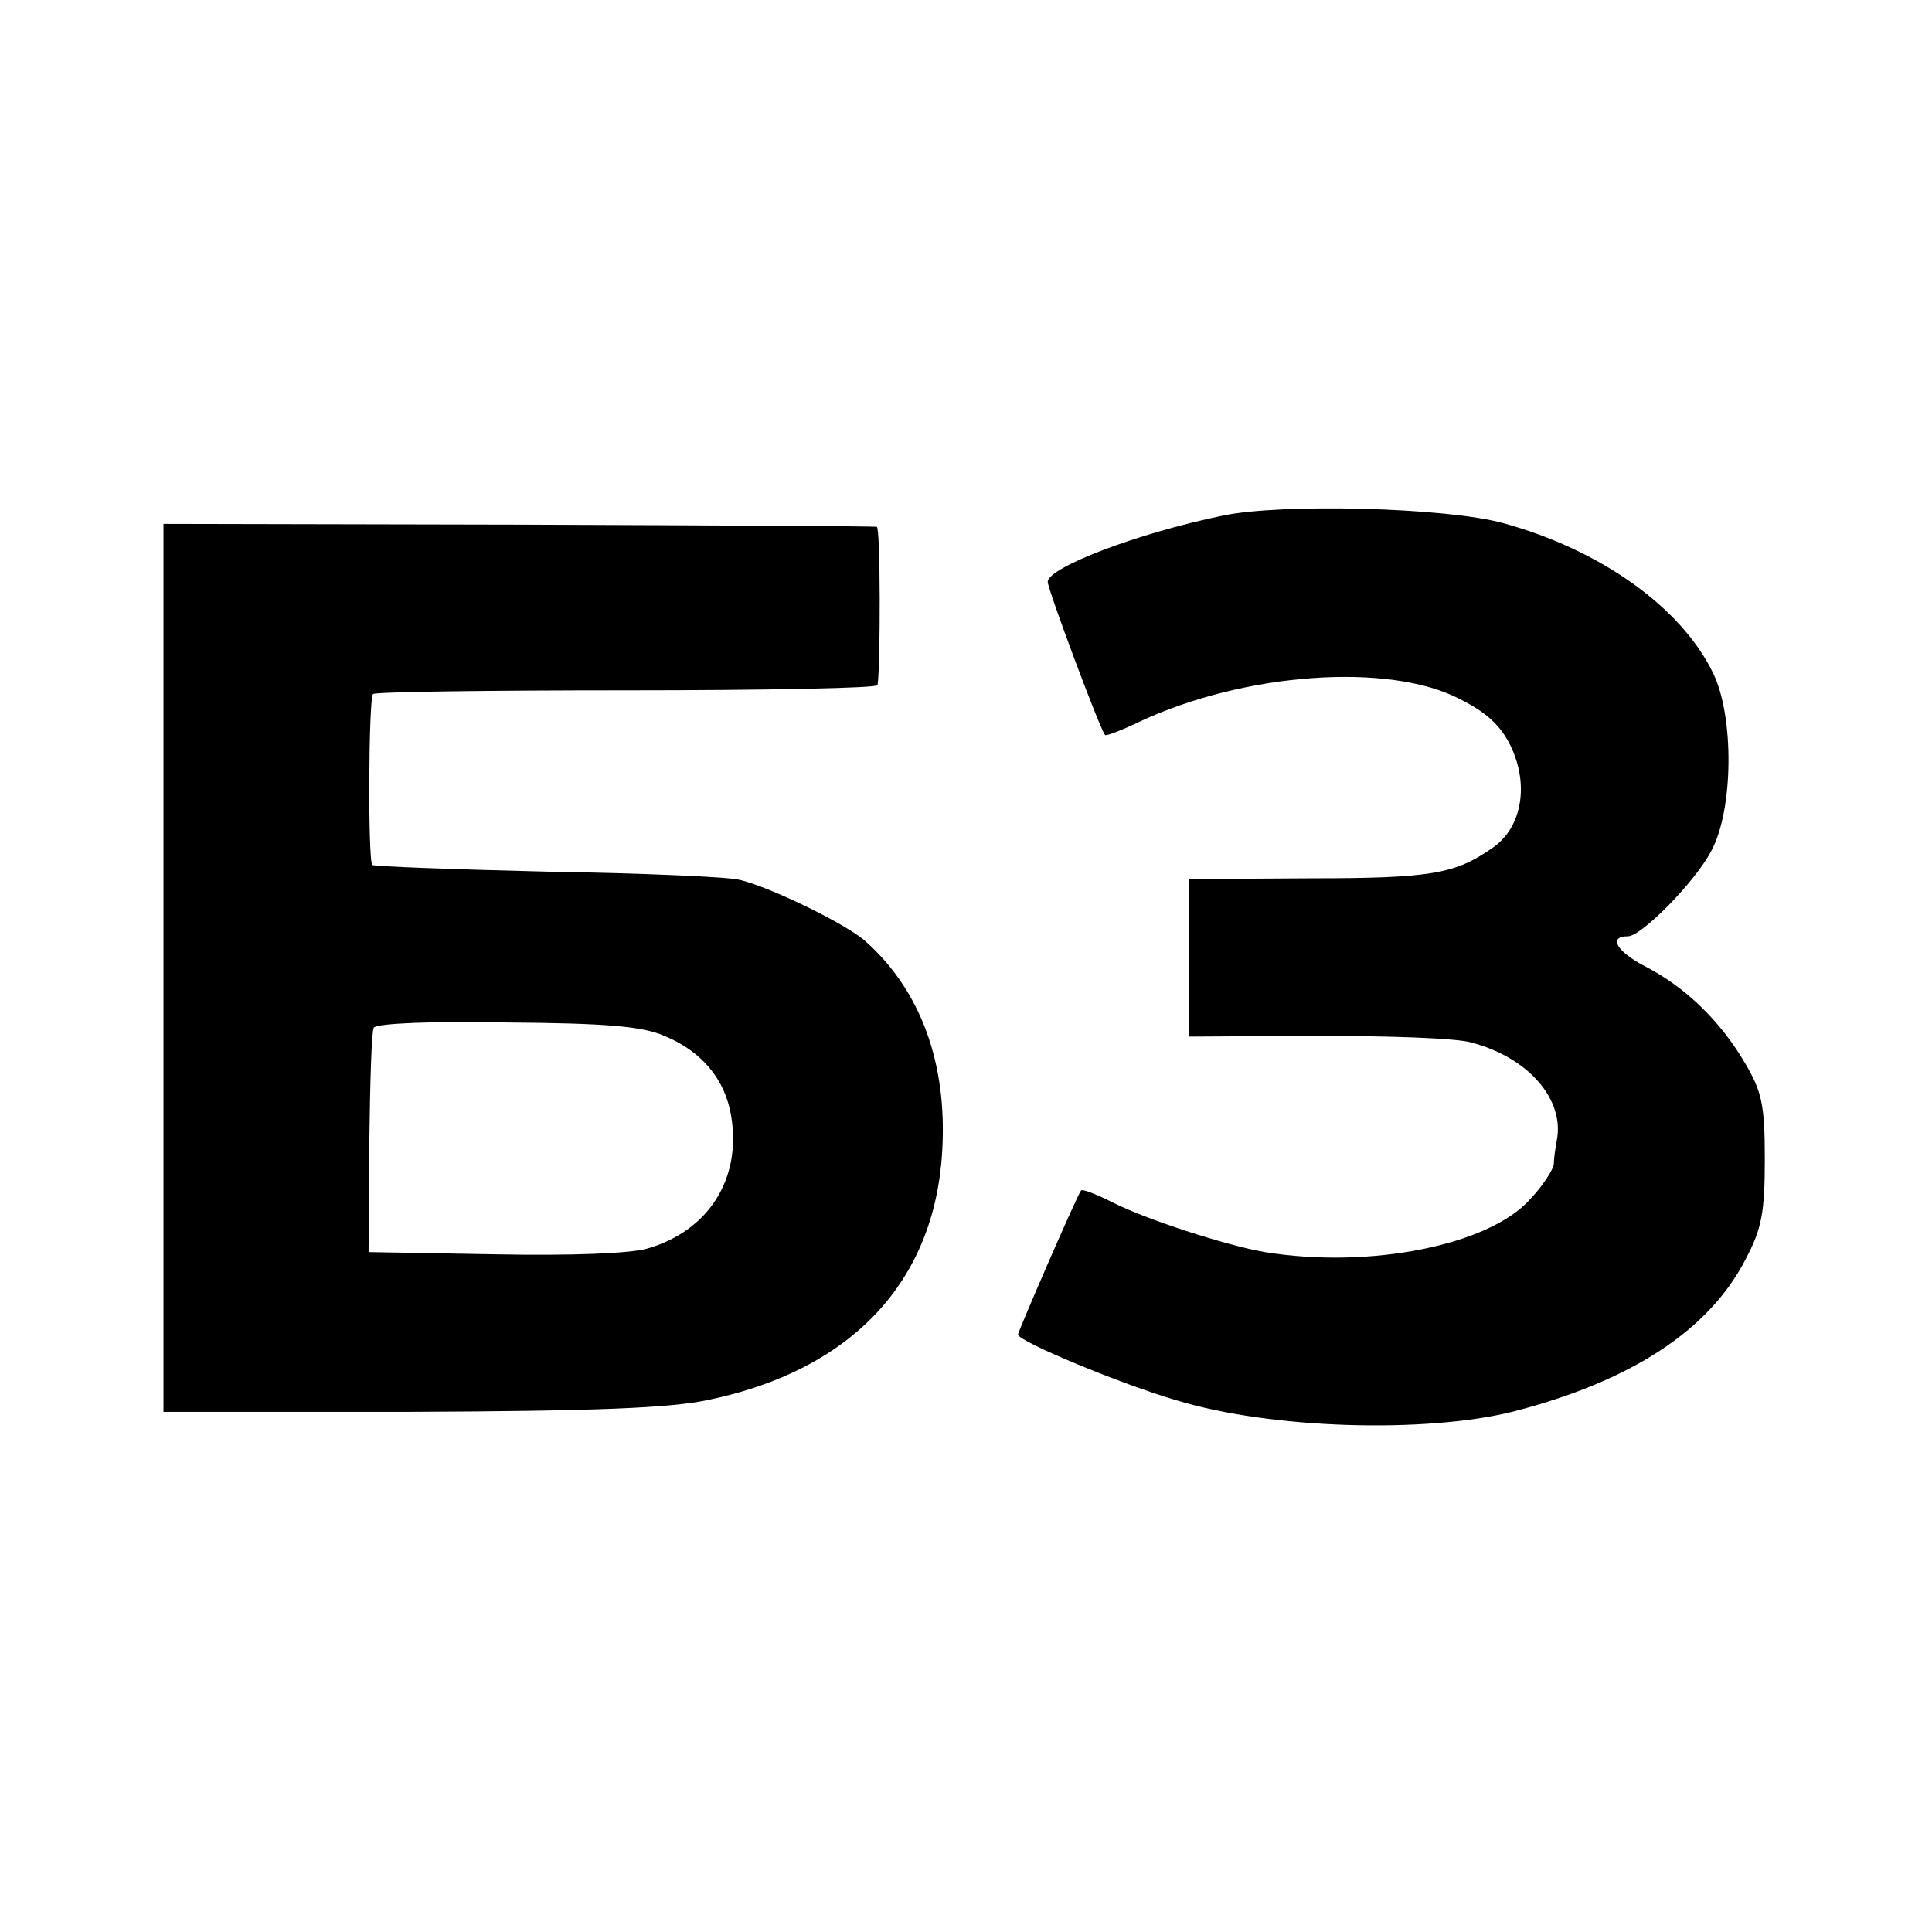 <?xml version="1.0" standalone="no"?>
<!DOCTYPE svg PUBLIC "-//W3C//DTD SVG 20010904//EN"
 "http://www.w3.org/TR/2001/REC-SVG-20010904/DTD/svg10.dtd">
<svg version="1.0" xmlns="http://www.w3.org/2000/svg"
 width="260pt" height="260pt" viewBox="0 0 260 260"
 preserveAspectRatio="xMidYMid meet">
<g transform="translate(0,260) scale(0.1,-0.1)"
fill="#000000" stroke="none">
<path d="M1645 1906 c-116 -24 -235 -70 -235 -89 0 -10 69 -195 77 -206 1 -2
22 6 47 18 141 66 336 80 431 30 36 -18 55 -36 68 -63 25 -52 15 -109 -23
-136 -51 -36 -82 -42 -247 -42 l-163 -1 0 -106 0 -106 173 1 c94 0 188 -3 207
-9 77 -20 126 -77 115 -132 -2 -11 -4 -25 -4 -32 -1 -7 -14 -28 -31 -46 -55
-63 -217 -95 -358 -72 -52 9 -160 44 -205 67 -22 11 -40 18 -42 16 -4 -3 -85
-190 -85 -194 0 -9 139 -67 215 -89 126 -38 332 -44 450 -15 160 41 266 110
315 207 21 40 25 62 25 133 0 74 -4 91 -27 130 -33 56 -80 102 -135 130 -38
20 -49 40 -22 40 18 0 91 74 112 115 30 55 31 182 2 240 -43 88 -151 165 -282
201 -76 21 -298 27 -378 10z"/>
<path d="M220 1297 l0 -597 333 0 c247 1 349 5 400 16 193 40 305 159 315 335
7 118 -29 216 -103 282 -25 23 -130 74 -170 83 -16 4 -133 9 -260 11 -126 3
-232 7 -234 9 -6 6 -5 224 1 230 4 3 157 5 342 5 185 0 337 3 337 7 4 26 4
212 -1 213 -3 1 -220 2 -482 3 l-478 1 0 -598z m674 -91 c51 -21 82 -59 90
-108 14 -84 -30 -154 -112 -178 -22 -7 -105 -10 -206 -8 l-170 3 1 147 c1 80
3 150 6 155 4 6 83 9 179 7 133 -1 182 -5 212 -18z"/>
</g>
</svg>
